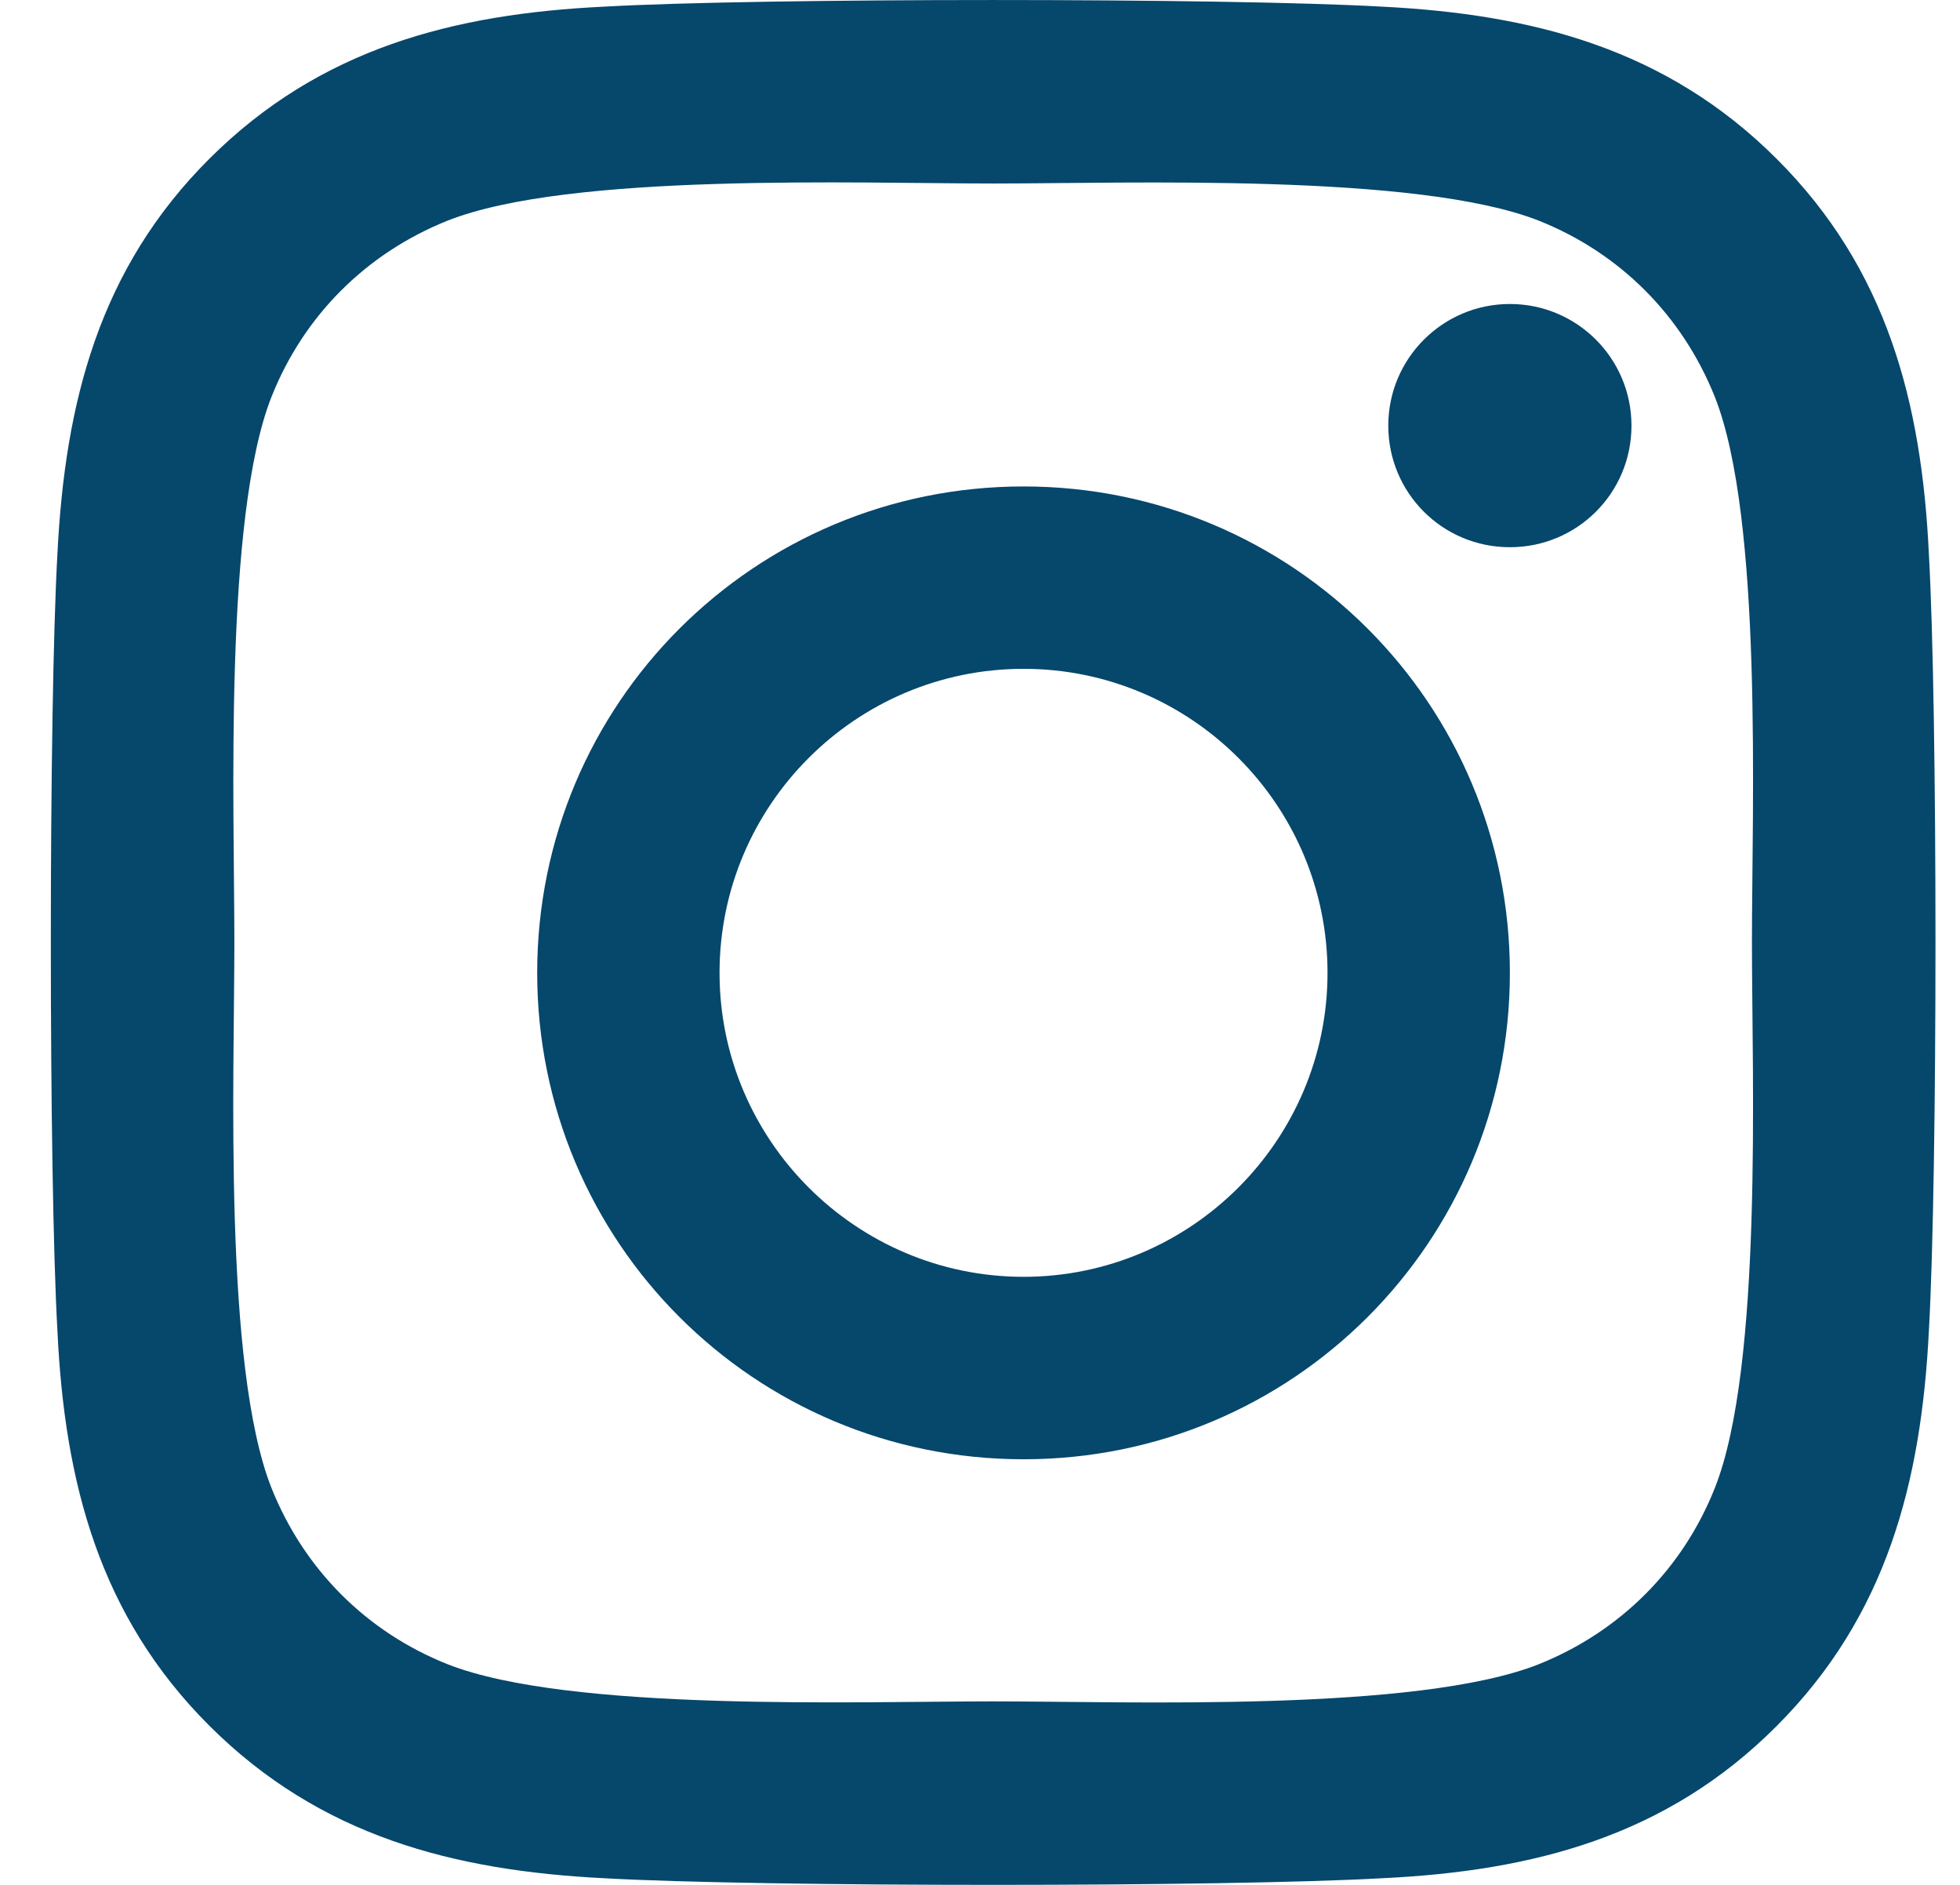 <?xml version="1.0" encoding="UTF-8"?>
<svg width="26px" height="25px" viewBox="0 0 26 25" version="1.1" xmlns="http://www.w3.org/2000/svg" xmlns:xlink="http://www.w3.org/1999/xlink">
    <title>insta</title>
    <g id="Symbols" stroke="none" stroke-width="1" fill="none" fill-rule="evenodd">
        <path d="M13.578,6.452 C10.007,6.452 7.126,9.332 7.126,12.903 C7.126,16.474 10.007,19.355 13.578,19.355 C17.149,19.355 20.029,16.474 20.029,12.903 C20.029,9.332 17.149,6.452 13.578,6.452 Z M13.578,16.935 C11.359,16.935 9.545,15.127 9.545,12.903 C9.545,10.679 11.354,8.871 13.578,8.871 C15.802,8.871 17.61,10.679 17.61,12.903 C17.61,15.127 15.796,16.935 13.578,16.935 L13.578,16.935 Z M21.642,5.645 C21.642,6.542 20.92,7.258 20.029,7.258 C19.133,7.258 18.416,6.536 18.416,5.645 C18.416,4.754 19.139,4.032 20.029,4.032 C20.92,4.032 21.642,4.754 21.642,5.645 Z M25.587,7.345 C25.492,5.343 25.034,3.569 23.568,2.107 C22.106,0.646 20.333,0.188 18.331,0.088 C16.267,-0.029 10.082,-0.029 8.018,0.088 C6.022,0.183 4.248,0.64 2.781,2.102 C1.314,3.563 0.863,5.337 0.762,7.34 C0.645,9.404 0.645,15.59 0.762,17.655 C0.857,19.657 1.314,21.431 2.781,22.893 C4.248,24.354 6.016,24.812 8.018,24.912 C10.082,25.029 16.267,25.029 18.331,24.912 C20.333,24.817 22.106,24.36 23.568,22.893 C25.029,21.431 25.486,19.657 25.587,17.655 C25.704,15.59 25.704,9.41 25.587,7.345 Z M22.747,19.738 C22.32,20.812 21.492,21.64 20.413,22.073 C18.796,22.714 14.961,22.566 13.174,22.566 C11.388,22.566 7.547,22.708 5.936,22.073 C4.862,21.645 4.035,20.818 3.602,19.738 C2.961,18.122 3.109,14.286 3.109,12.5 C3.109,10.714 2.966,6.873 3.602,5.262 C4.029,4.188 4.856,3.36 5.936,2.927 C7.552,2.286 11.388,2.434 13.174,2.434 C14.961,2.434 18.802,2.292 20.413,2.927 C21.487,3.355 22.314,4.182 22.747,5.262 C23.388,6.878 23.24,10.714 23.24,12.5 C23.24,14.286 23.388,18.127 22.747,19.738 Z" id="insta" fill="#06476C" fill-rule="nonzero"></path>
    </g>
</svg>